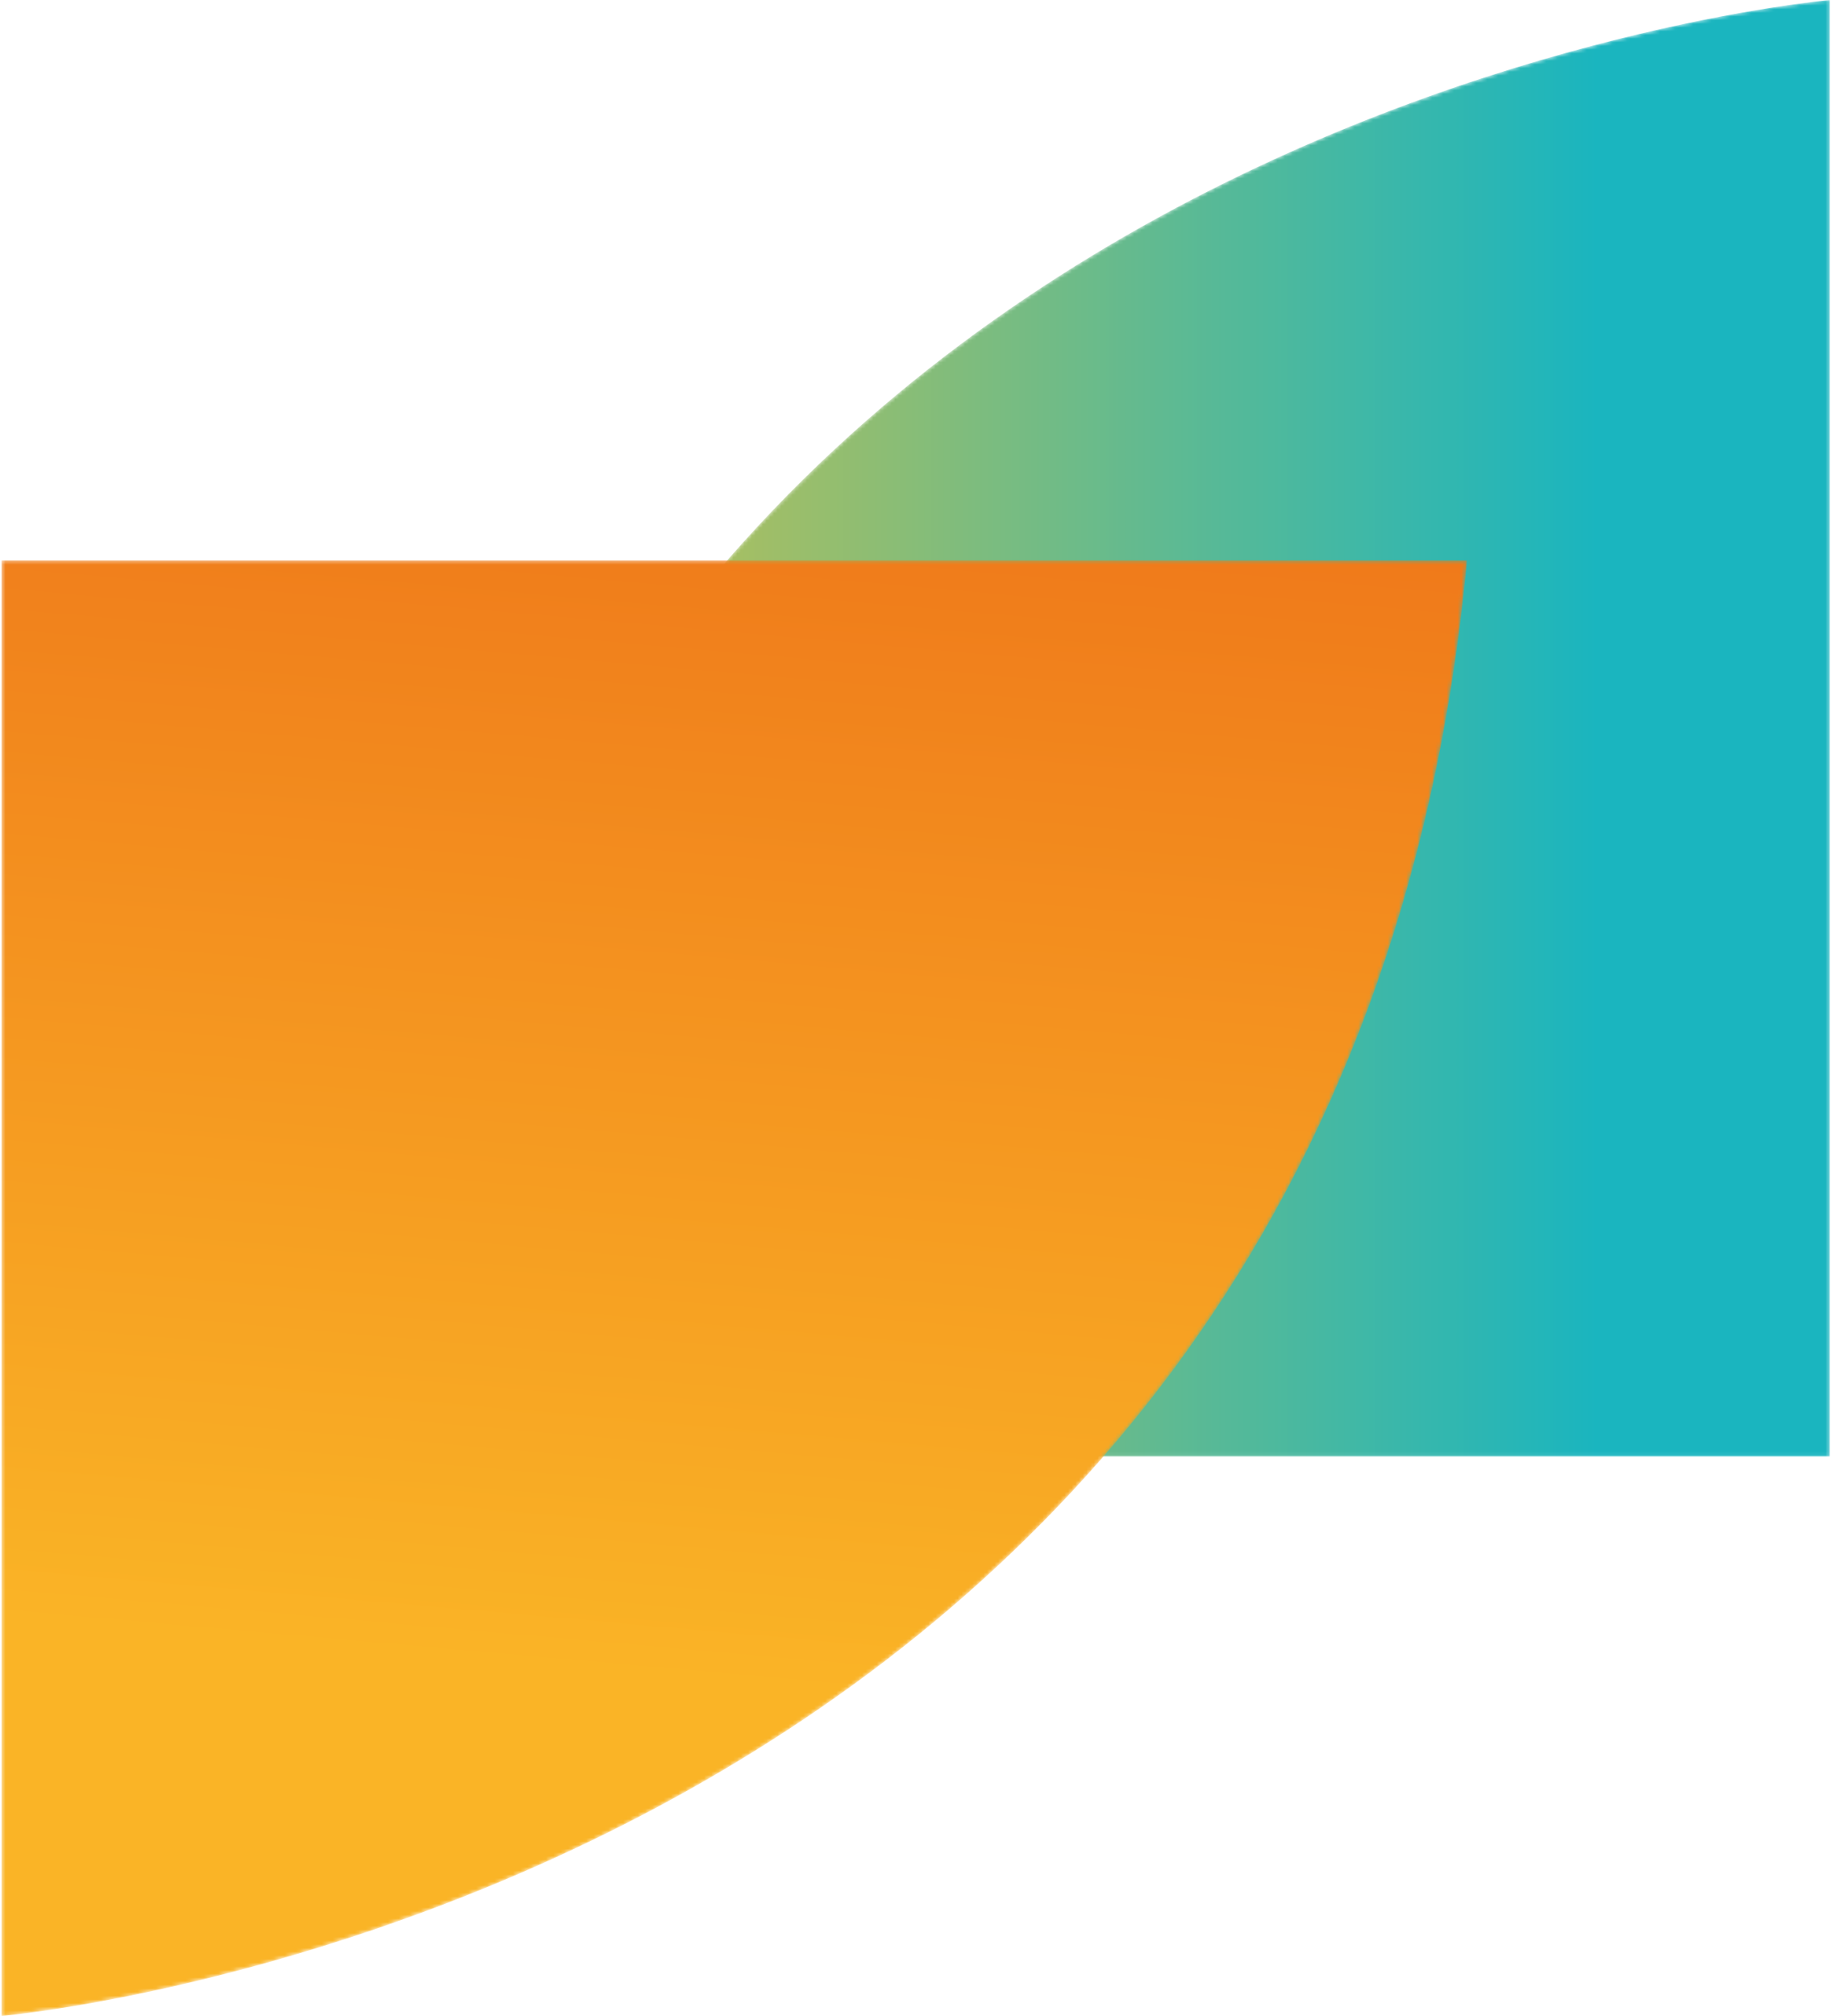 <?xml version="1.0" encoding="UTF-8" standalone="no"?>
<svg width="498px" height="548px" viewBox="0 0 498 548" version="1.1" xmlns="http://www.w3.org/2000/svg" xmlns:xlink="http://www.w3.org/1999/xlink">
    <!-- Generator: Sketch 50.2 (55047) - http://www.bohemiancoding.com/sketch -->
    <title>Group 7</title>
    <desc>Created with Sketch.</desc>
    <defs>
        <path d="M0,395.922 L398.666,395.922 L398.666,0 C397.073,0.137 33.804,32.396 0,395.922" id="path-1"></path>
        <linearGradient x1="-13.245%" y1="-6.614%" x2="84.392%" y2="-6.614%" id="linearGradient-3">
            <stop stop-color="#FDC52A" offset="0%"></stop>
            <stop stop-color="#1AB5BF" offset="100%"></stop>
        </linearGradient>
        <path d="M0,395.657 L398.567,395.657 L398.567,0 C396.974,0.137 33.796,32.374 0,395.657" id="path-4"></path>
        <linearGradient x1="74.995%" y1="25.005%" x2="62.87%" y2="162.87%" id="linearGradient-6">
            <stop stop-color="#FAB426" offset="0%"></stop>
            <stop stop-color="#E85112" offset="100%"></stop>
        </linearGradient>
    </defs>
    <g id="sortida-web" stroke="none" stroke-width="1" fill="none" fill-rule="evenodd">
        <g id="Group-7" transform="translate(-0, 0)">
            <g id="Group-6" transform="translate(298.5, 198) scale(-1, -1) rotate(-180) translate(-298.5, -198) translate(99, 0)">
                <mask id="mask-2" fill="white">
                    <use xlink:href="#path-1"></use>
                </mask>
                <g id="Clip-5"></g>
                <path d="M0,395.922 L398.666,395.922 L398.666,0 C397.073,0.137 33.804,32.396 0,395.922" id="Fill-4" fill="url(#linearGradient-3)" mask="url(#mask-2)"></path>
            </g>
            <g id="Group-6" style="mix-blend-mode: multiply;" transform="translate(199.5, 350) scale(-1, -1) rotate(-360) translate(-199.5, -350) translate(0, 152)">
                <mask id="mask-5" fill="white">
                    <use xlink:href="#path-4"></use>
                </mask>
                <g id="Clip-5"></g>
                <path d="M0,395.657 L398.567,395.657 L398.567,0 C396.974,0.137 33.796,32.374 0,395.657" id="Fill-4" fill="url(#linearGradient-6)" mask="url(#mask-5)"></path>
            </g>
        </g>
    </g>
</svg>